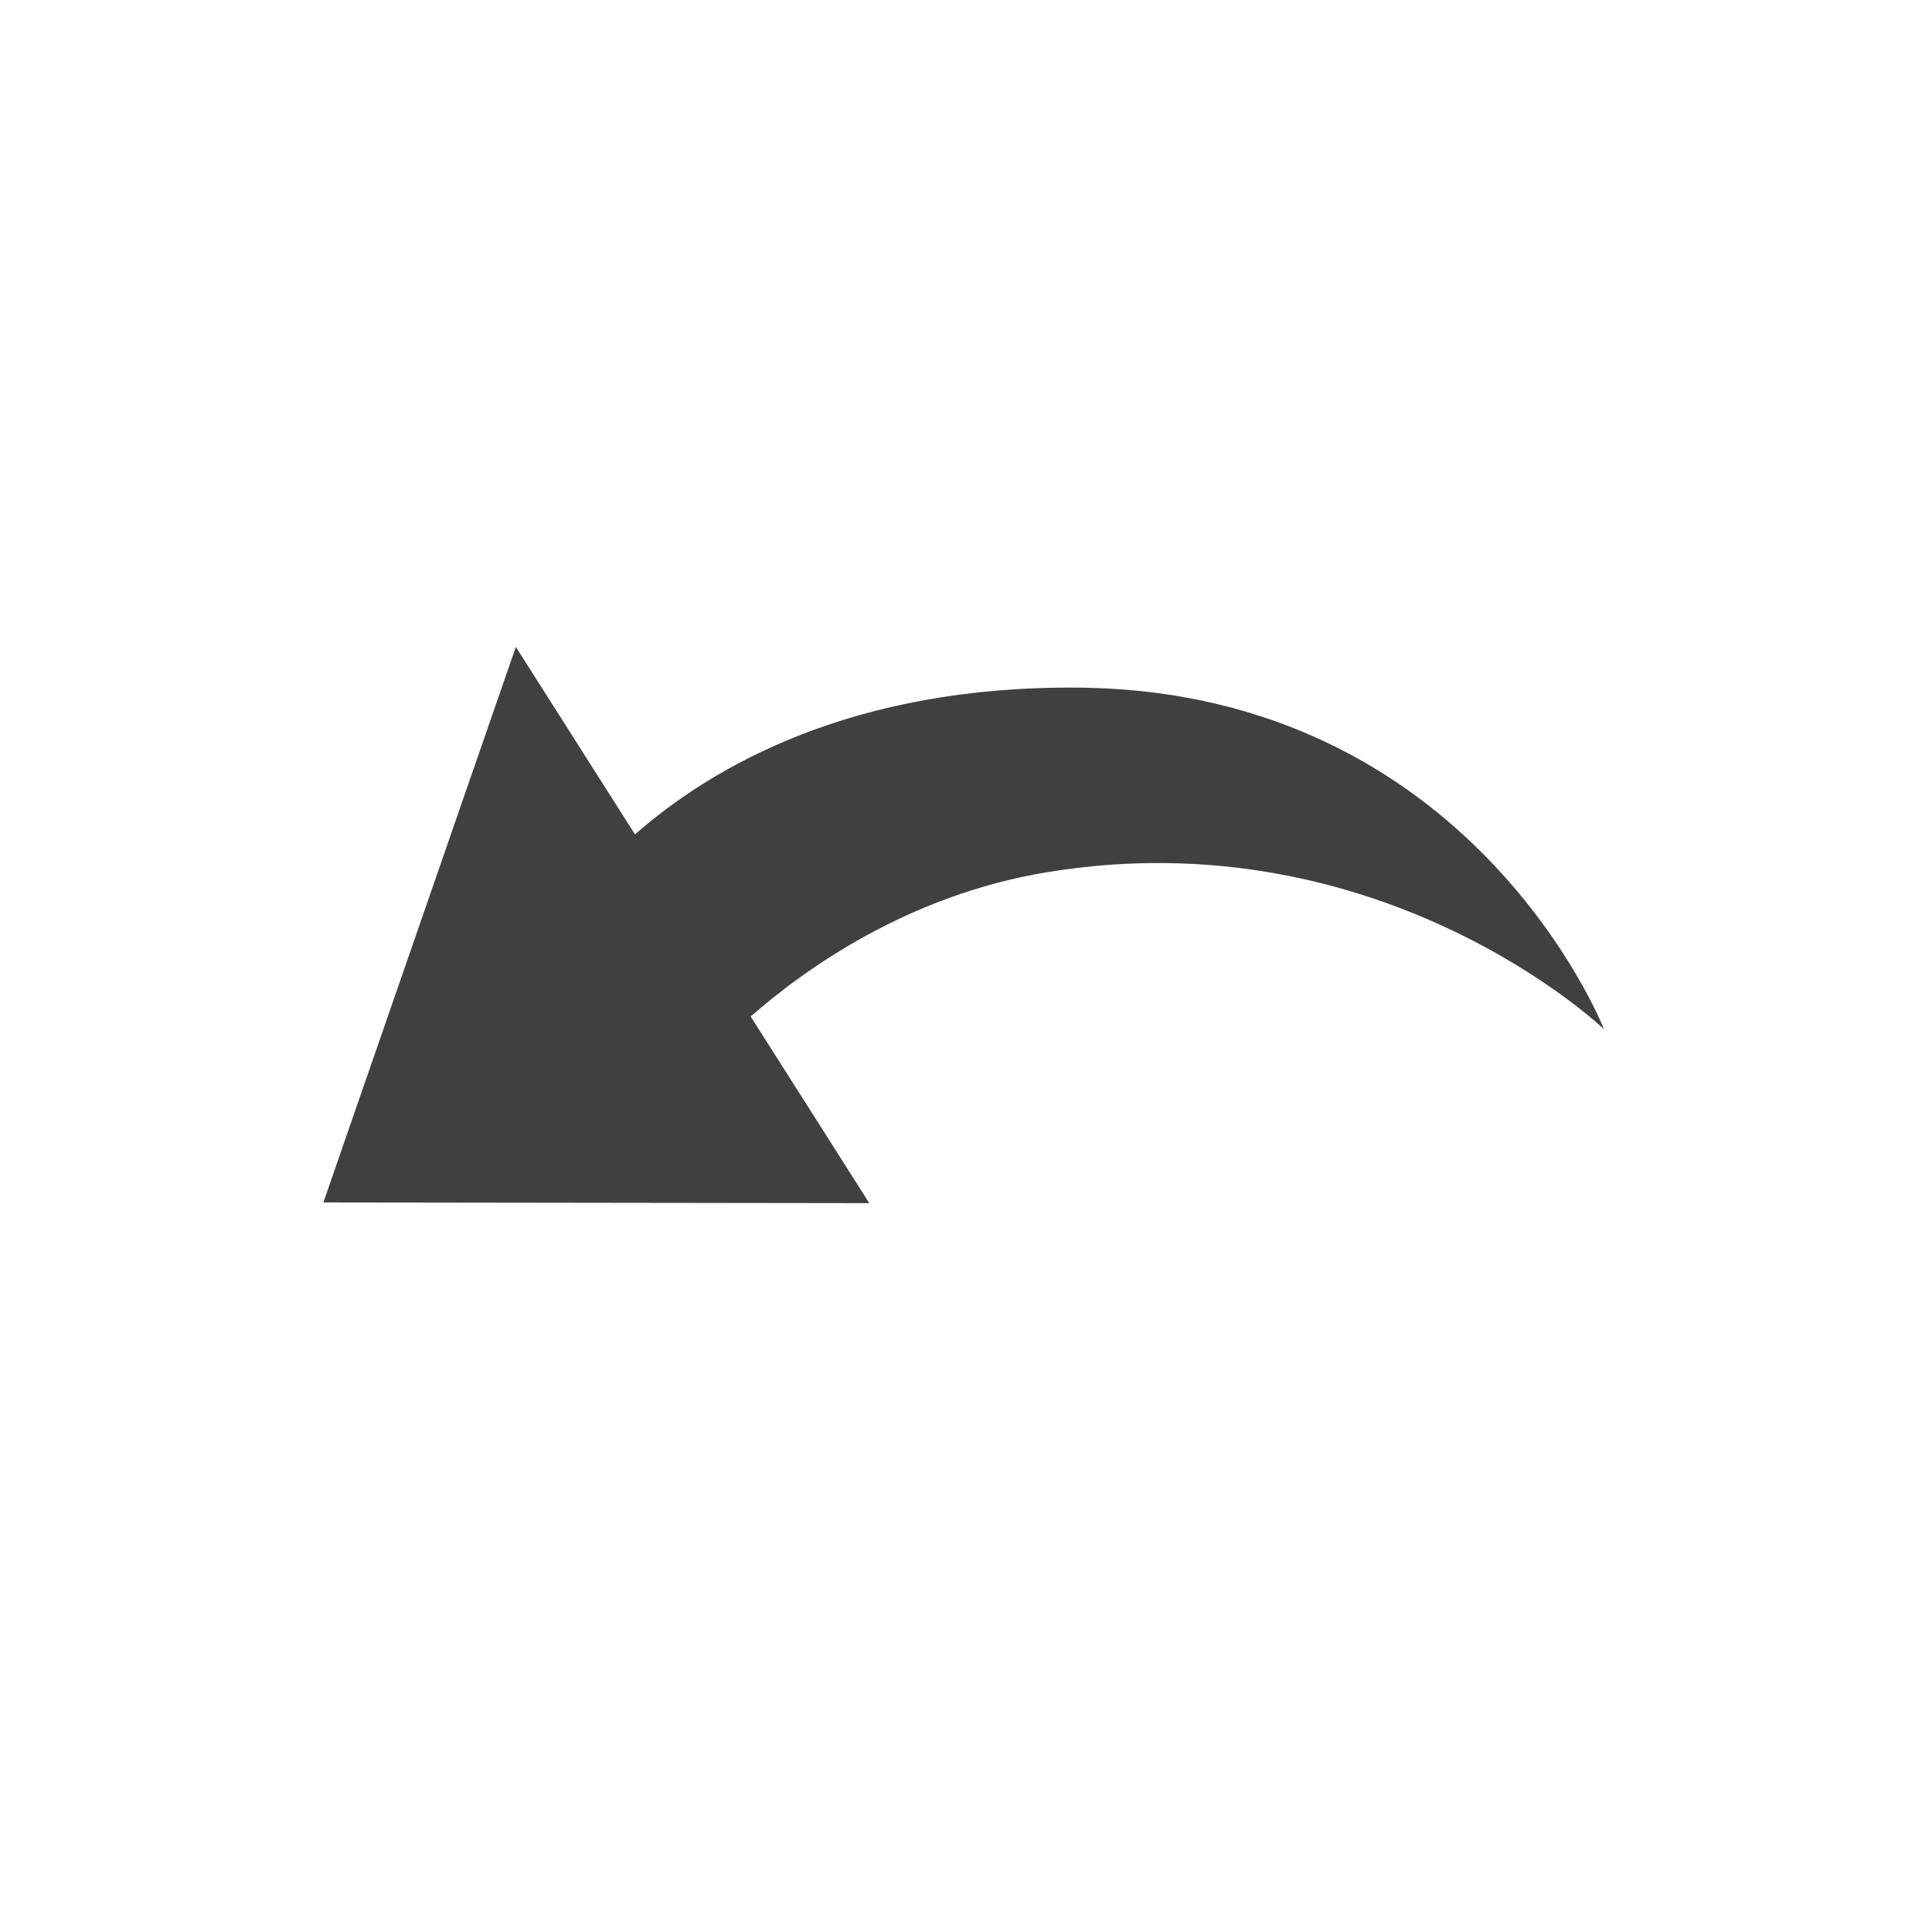 <?xml version="1.0" encoding="iso-8859-1"?>
<svg xmlns="http://www.w3.org/2000/svg" width="24" height="24" viewBox="0 0 24 24">
    <g id="arched-arrow-rtl" opacity=".75">
        <path id="arrow" d="M13.401 8.542c-2.814-.027-4.549.978-5.513 1.823l-1.48-2.329-2.391 6.901 6.782.009-1.474-2.319c.668-.584 1.945-1.504 3.675-1.791 4.172-.69 6.925 1.949 6.925 1.949s-1.637-4.197-6.524-4.243z" fill-rule="evenodd" clip-rule="evenodd"/>
    </g>
</svg>
